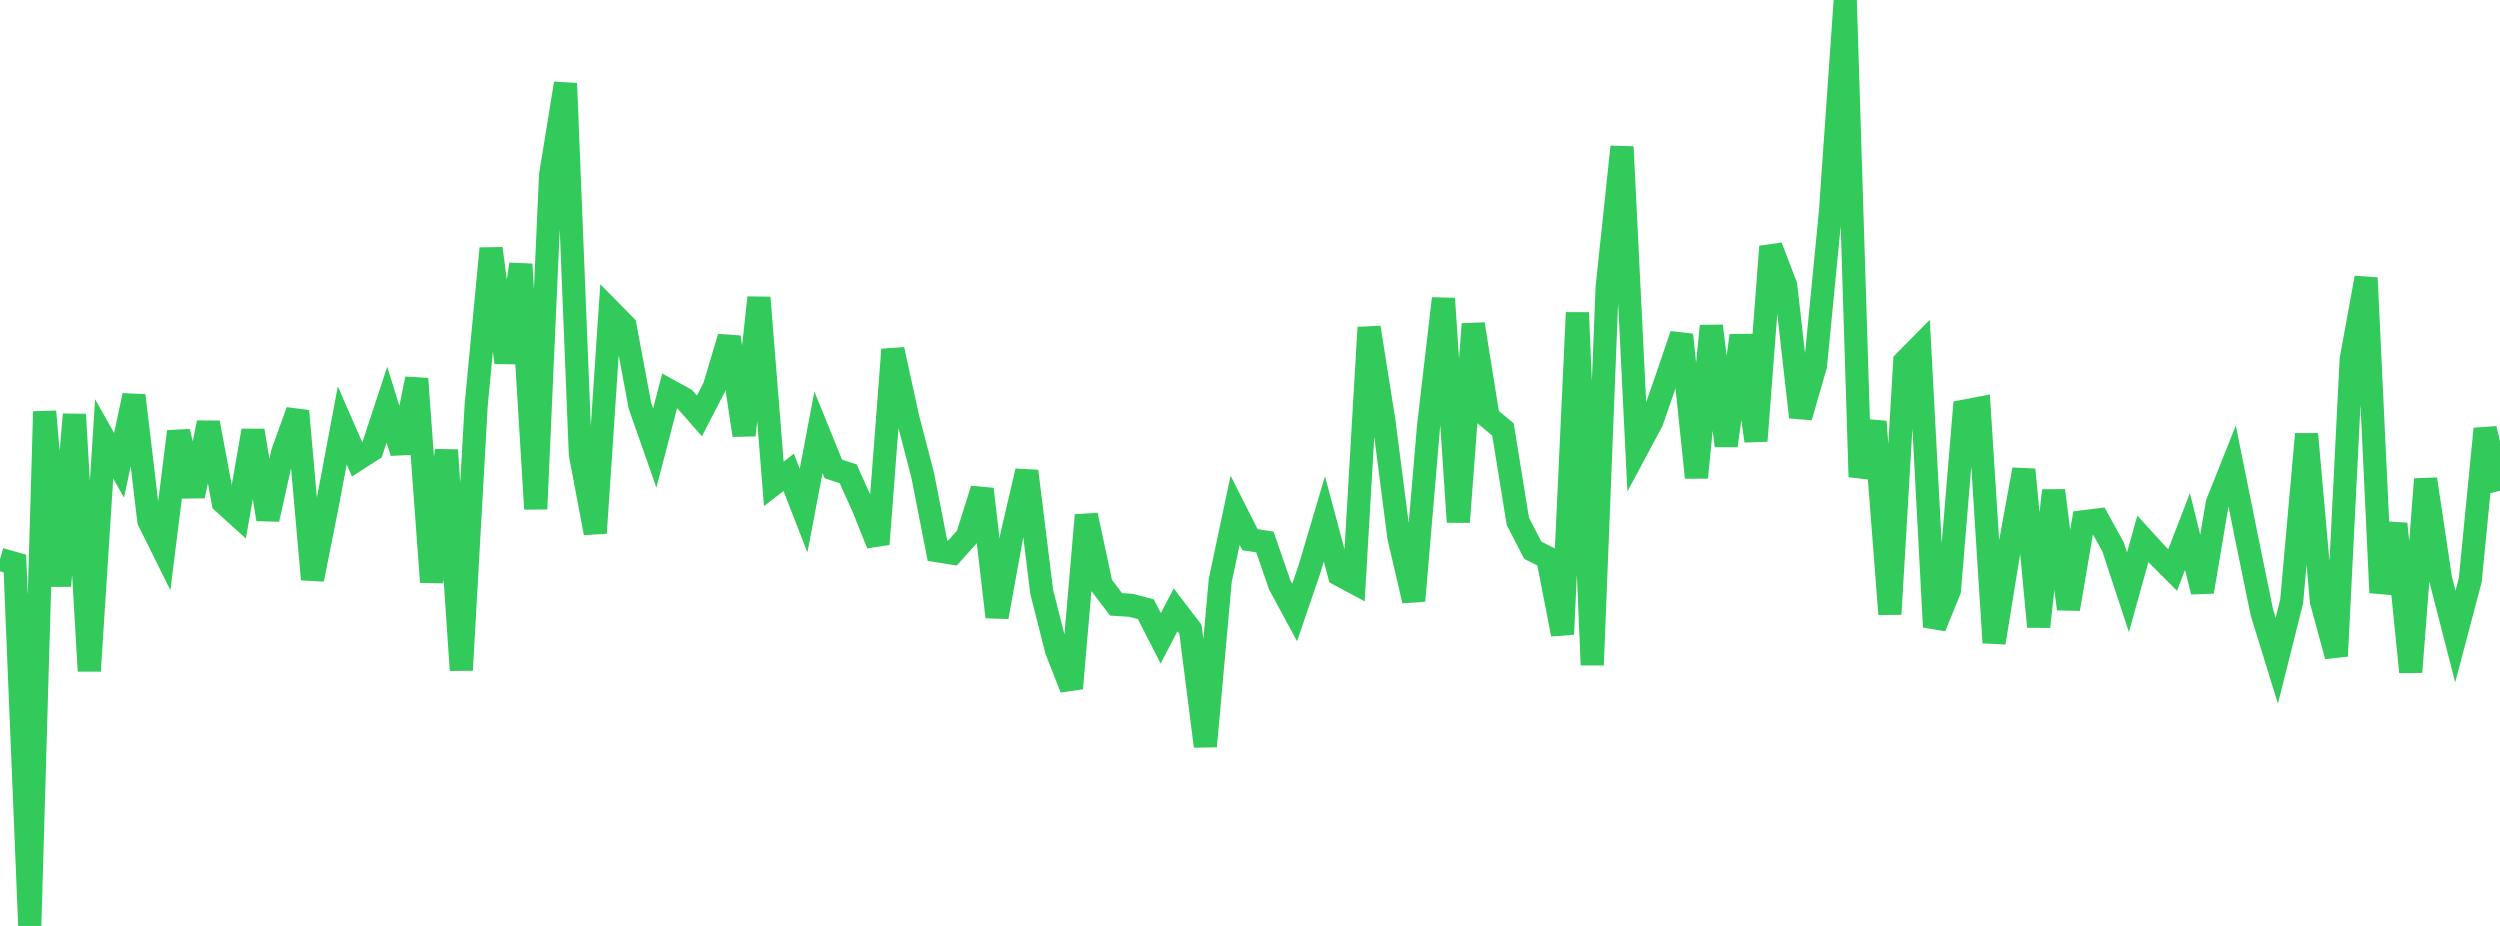 <?xml version="1.0" standalone="no"?>
<!DOCTYPE svg PUBLIC "-//W3C//DTD SVG 1.1//EN" "http://www.w3.org/Graphics/SVG/1.1/DTD/svg11.dtd">

<svg width="135" height="50" viewBox="0 0 135 50" preserveAspectRatio="none" 
  xmlns="http://www.w3.org/2000/svg"
  xmlns:xlink="http://www.w3.org/1999/xlink">


<polyline points="0.0, 30.204 0.804, 30.43 1.607, 50.0 2.411, 22.223 3.214, 31.637 4.018, 22.381 4.821, 36.232 5.625, 23.701 6.429, 25.128 7.232, 21.358 8.036, 28.117 8.839, 29.735 9.643, 23.303 10.446, 26.786 11.25, 22.825 12.054, 27.128 12.857, 27.856 13.661, 23.253 14.464, 28.04 15.268, 24.422 16.071, 22.198 16.875, 31.286 17.679, 27.243 18.482, 22.971 19.286, 24.81 20.089, 24.295 20.893, 21.854 21.696, 24.435 22.5, 20.456 23.304, 31.431 24.107, 24.309 24.911, 36.189 25.714, 21.872 26.518, 13.418 27.321, 19.58 28.125, 14.272 28.929, 27.484 29.732, 9.447 30.536, 4.506 31.339, 24.524 32.143, 28.783 32.946, 16.778 33.75, 17.594 34.554, 21.903 35.357, 24.192 36.161, 21.103 36.964, 21.546 37.768, 22.459 38.571, 20.906 39.375, 18.208 40.179, 23.501 40.982, 16.07 41.786, 26.13 42.589, 25.508 43.393, 27.576 44.196, 23.342 45.0, 25.323 45.804, 25.588 46.607, 27.376 47.411, 29.381 48.214, 18.875 49.018, 22.558 49.821, 25.643 50.625, 29.74 51.429, 29.869 52.232, 28.973 53.036, 26.415 53.839, 33.316 54.643, 28.892 55.446, 25.442 56.25, 31.95 57.054, 35.123 57.857, 37.168 58.661, 27.82 59.464, 31.578 60.268, 32.636 61.071, 32.686 61.875, 32.898 62.679, 34.469 63.482, 32.933 64.286, 33.986 65.089, 40.298 65.893, 31.347 66.696, 27.555 67.5, 29.143 68.304, 29.266 69.107, 31.589 69.911, 33.073 70.714, 30.725 71.518, 28.02 72.321, 31.026 73.125, 31.458 73.929, 17.685 74.732, 22.742 75.536, 28.99 76.339, 32.441 77.143, 23.008 77.946, 16.122 78.75, 28.19 79.554, 17.5 80.357, 22.521 81.161, 23.192 81.964, 28.151 82.768, 29.711 83.571, 30.116 84.375, 34.25 85.179, 16.882 85.982, 35.909 86.786, 15.512 87.589, 7.928 88.393, 24.258 89.196, 22.758 90.0, 20.444 90.804, 18.08 91.607, 25.787 92.411, 17.604 93.214, 24.07 94.018, 18.116 94.821, 23.81 95.625, 13.316 96.429, 15.424 97.232, 22.525 98.036, 19.736 98.839, 11.509 99.643, 0.0 100.446, 25.752 101.25, 22.772 102.054, 33.165 102.857, 19.525 103.661, 18.712 104.464, 33.855 105.268, 31.873 106.071, 22.203 106.875, 22.05 107.679, 34.704 108.482, 29.751 109.286, 25.357 110.089, 33.842 110.893, 26.489 111.696, 32.885 112.5, 28.175 113.304, 28.077 114.107, 29.537 114.911, 31.982 115.714, 29.096 116.518, 29.976 117.321, 30.782 118.125, 28.701 118.929, 31.954 119.732, 27.18 120.536, 25.162 121.339, 29.155 122.143, 33.076 122.946, 35.679 123.75, 32.475 124.554, 23.44 125.357, 32.47 126.161, 35.428 126.964, 19.407 127.768, 15.001 128.571, 32.005 129.375, 28.283 130.179, 36.288 130.982, 25.875 131.786, 31.247 132.589, 34.371 133.393, 31.326 134.196, 23.154 135.0, 26.503" fill="none" stroke="#32ca5b" stroke-width="1.25"/>

</svg>